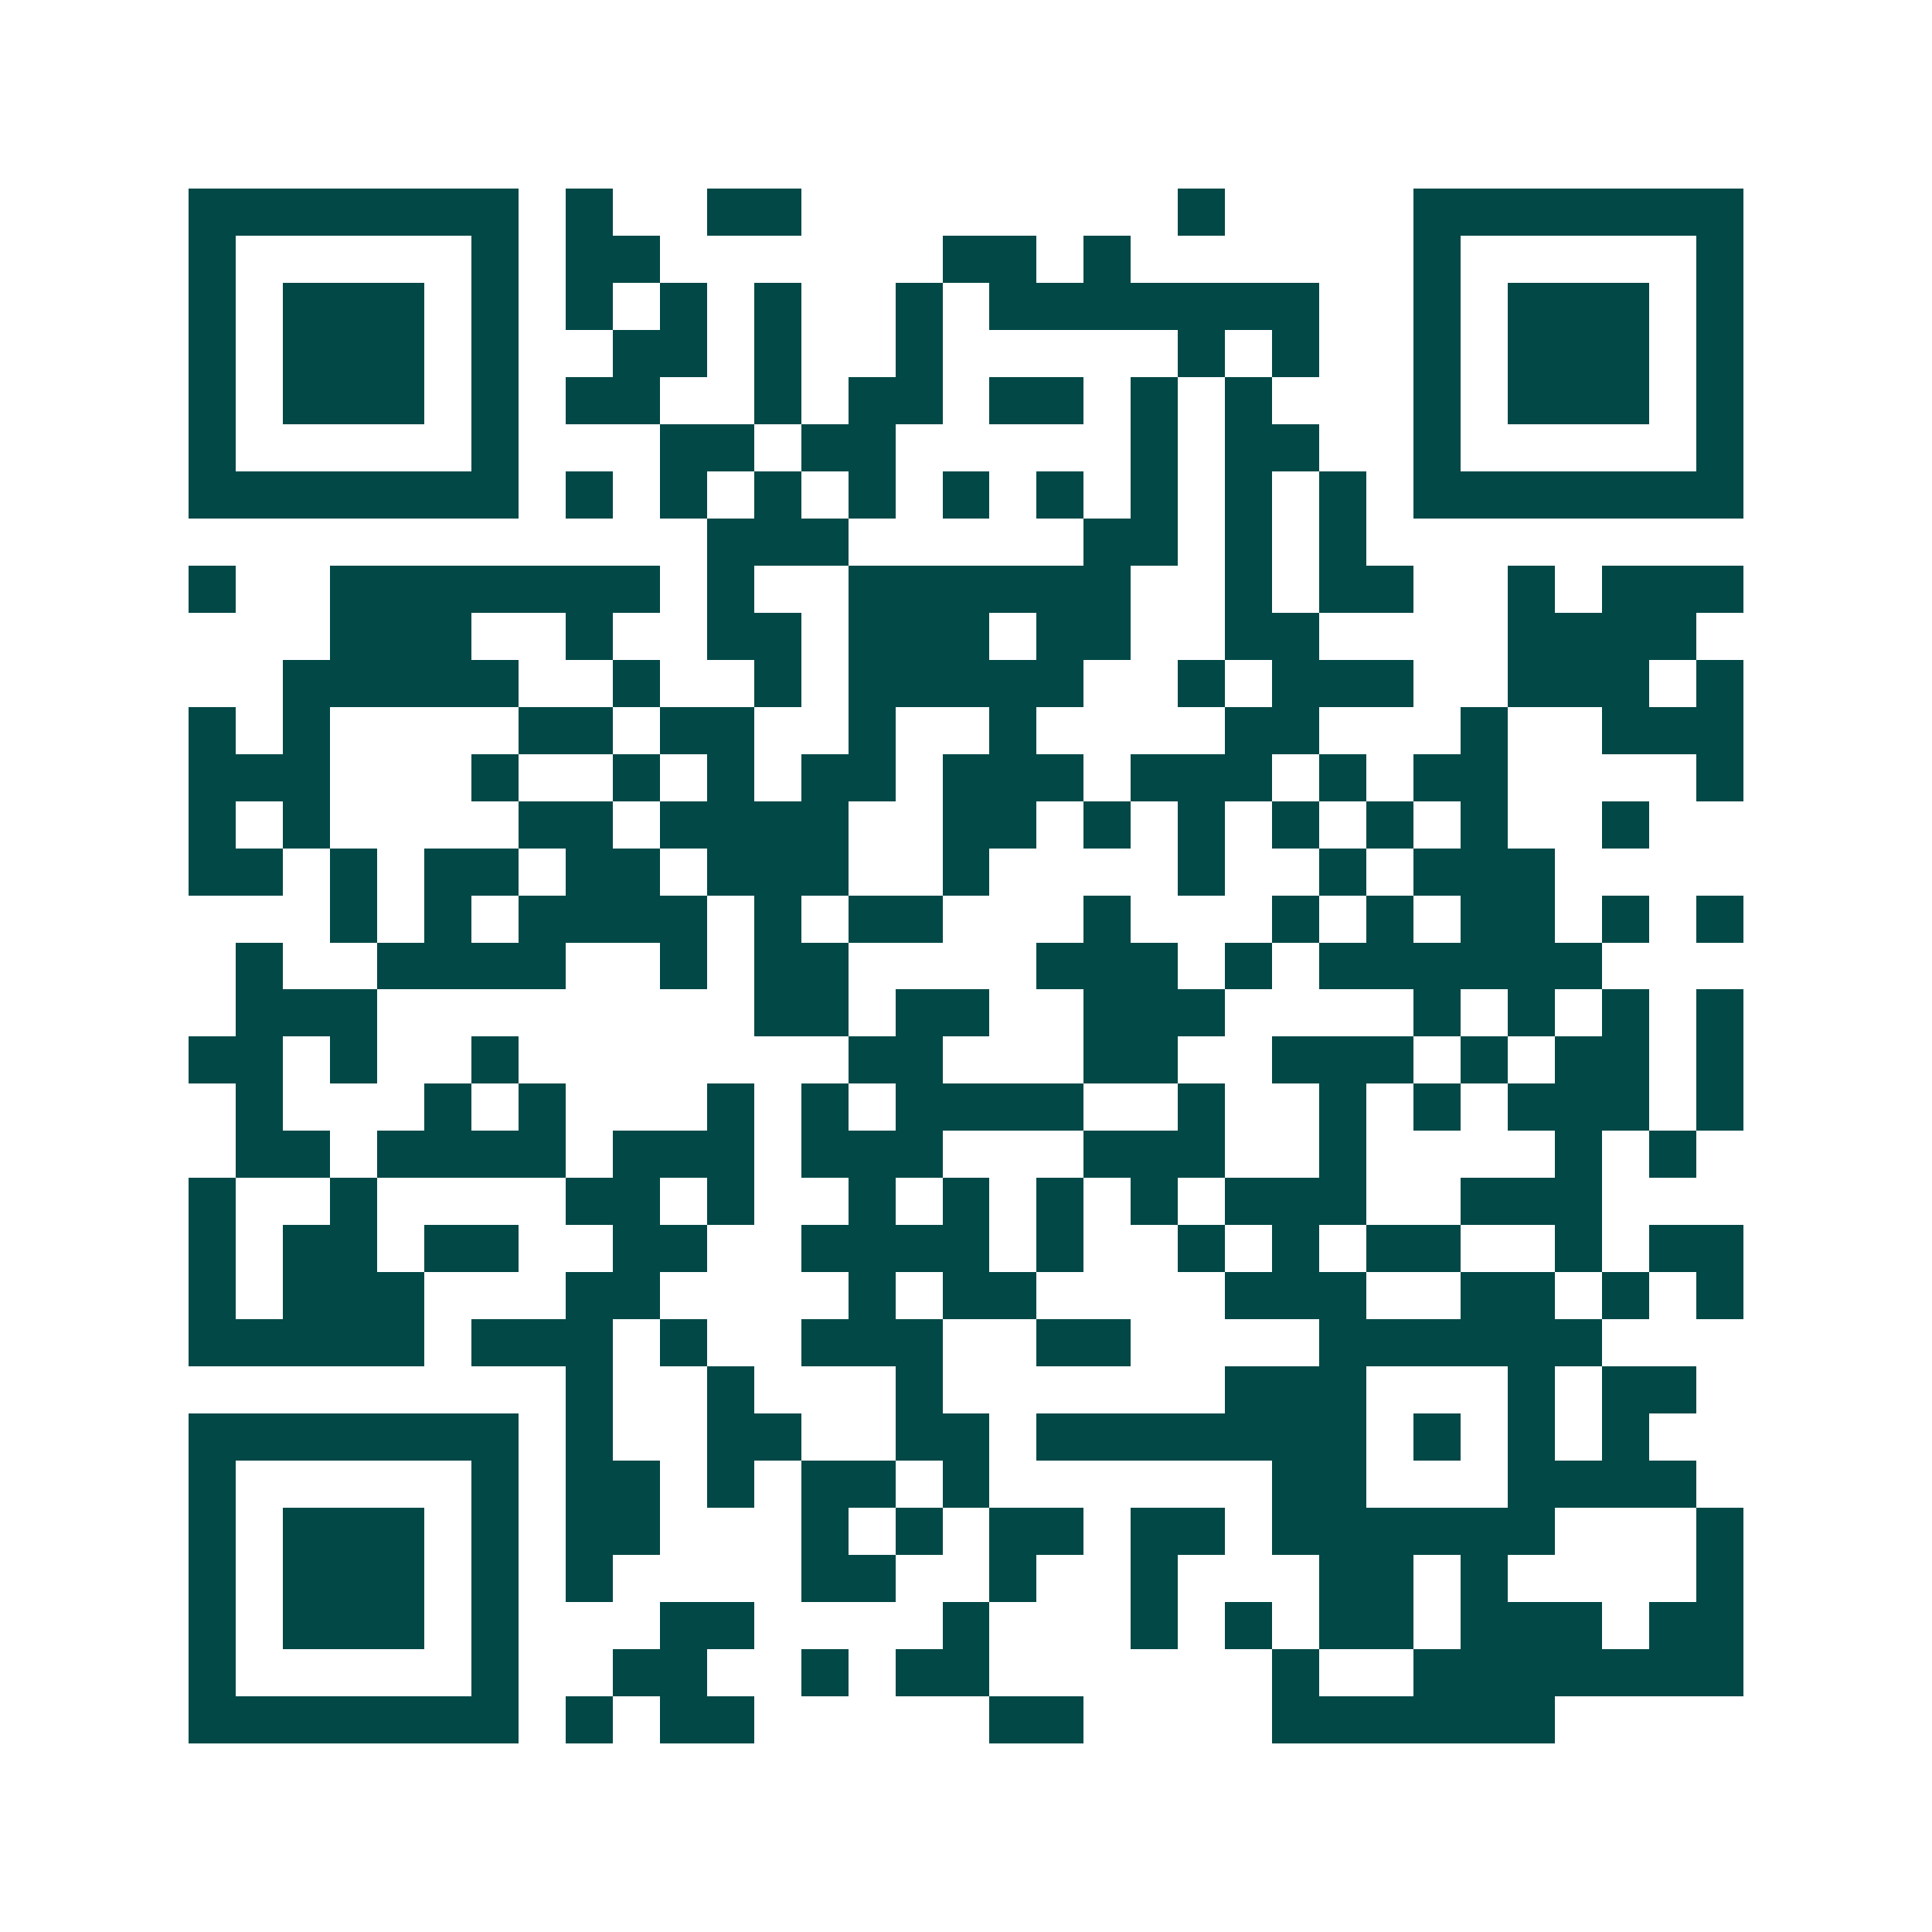 <svg xmlns="http://www.w3.org/2000/svg" width="200" height="200" viewBox="0 0 41 41" shape-rendering="crispEdges"><path fill="#ffffff" d="M0 0h41v41H0z"/><path stroke="#014847" d="M4 4.5h7m1 0h1m2 0h2m8 0h1m4 0h7M4 5.5h1m5 0h1m1 0h2m6 0h2m1 0h1m6 0h1m5 0h1M4 6.5h1m1 0h3m1 0h1m1 0h1m1 0h1m1 0h1m2 0h1m1 0h7m2 0h1m1 0h3m1 0h1M4 7.5h1m1 0h3m1 0h1m2 0h2m1 0h1m2 0h1m5 0h1m1 0h1m2 0h1m1 0h3m1 0h1M4 8.5h1m1 0h3m1 0h1m1 0h2m2 0h1m1 0h2m1 0h2m1 0h1m1 0h1m3 0h1m1 0h3m1 0h1M4 9.5h1m5 0h1m3 0h2m1 0h2m5 0h1m1 0h2m2 0h1m5 0h1M4 10.5h7m1 0h1m1 0h1m1 0h1m1 0h1m1 0h1m1 0h1m1 0h1m1 0h1m1 0h1m1 0h7M15 11.5h3m5 0h2m1 0h1m1 0h1M4 12.5h1m2 0h7m1 0h1m2 0h6m2 0h1m1 0h2m2 0h1m1 0h3M7 13.5h3m2 0h1m2 0h2m1 0h3m1 0h2m2 0h2m4 0h4M6 14.5h5m2 0h1m2 0h1m1 0h5m2 0h1m1 0h3m2 0h3m1 0h1M4 15.5h1m1 0h1m4 0h2m1 0h2m2 0h1m2 0h1m4 0h2m3 0h1m2 0h3M4 16.5h3m3 0h1m2 0h1m1 0h1m1 0h2m1 0h3m1 0h3m1 0h1m1 0h2m4 0h1M4 17.5h1m1 0h1m4 0h2m1 0h4m2 0h2m1 0h1m1 0h1m1 0h1m1 0h1m1 0h1m2 0h1M4 18.5h2m1 0h1m1 0h2m1 0h2m1 0h3m2 0h1m4 0h1m2 0h1m1 0h3M7 19.5h1m1 0h1m1 0h4m1 0h1m1 0h2m3 0h1m3 0h1m1 0h1m1 0h2m1 0h1m1 0h1M5 20.5h1m2 0h4m2 0h1m1 0h2m4 0h3m1 0h1m1 0h6M5 21.5h3m8 0h2m1 0h2m2 0h3m4 0h1m1 0h1m1 0h1m1 0h1M4 22.5h2m1 0h1m2 0h1m7 0h2m3 0h2m2 0h3m1 0h1m1 0h2m1 0h1M5 23.5h1m3 0h1m1 0h1m3 0h1m1 0h1m1 0h4m2 0h1m2 0h1m1 0h1m1 0h3m1 0h1M5 24.5h2m1 0h4m1 0h3m1 0h3m3 0h3m2 0h1m4 0h1m1 0h1M4 25.5h1m2 0h1m4 0h2m1 0h1m2 0h1m1 0h1m1 0h1m1 0h1m1 0h3m2 0h3M4 26.5h1m1 0h2m1 0h2m2 0h2m2 0h4m1 0h1m2 0h1m1 0h1m1 0h2m2 0h1m1 0h2M4 27.5h1m1 0h3m3 0h2m4 0h1m1 0h2m4 0h3m2 0h2m1 0h1m1 0h1M4 28.5h5m1 0h3m1 0h1m2 0h3m2 0h2m4 0h6M12 29.5h1m2 0h1m3 0h1m6 0h3m3 0h1m1 0h2M4 30.5h7m1 0h1m2 0h2m2 0h2m1 0h7m1 0h1m1 0h1m1 0h1M4 31.5h1m5 0h1m1 0h2m1 0h1m1 0h2m1 0h1m6 0h2m3 0h4M4 32.5h1m1 0h3m1 0h1m1 0h2m3 0h1m1 0h1m1 0h2m1 0h2m1 0h6m3 0h1M4 33.5h1m1 0h3m1 0h1m1 0h1m4 0h2m2 0h1m2 0h1m3 0h2m1 0h1m4 0h1M4 34.5h1m1 0h3m1 0h1m3 0h2m4 0h1m3 0h1m1 0h1m1 0h2m1 0h3m1 0h2M4 35.5h1m5 0h1m2 0h2m2 0h1m1 0h2m6 0h1m2 0h7M4 36.5h7m1 0h1m1 0h2m5 0h2m4 0h6"/></svg>
